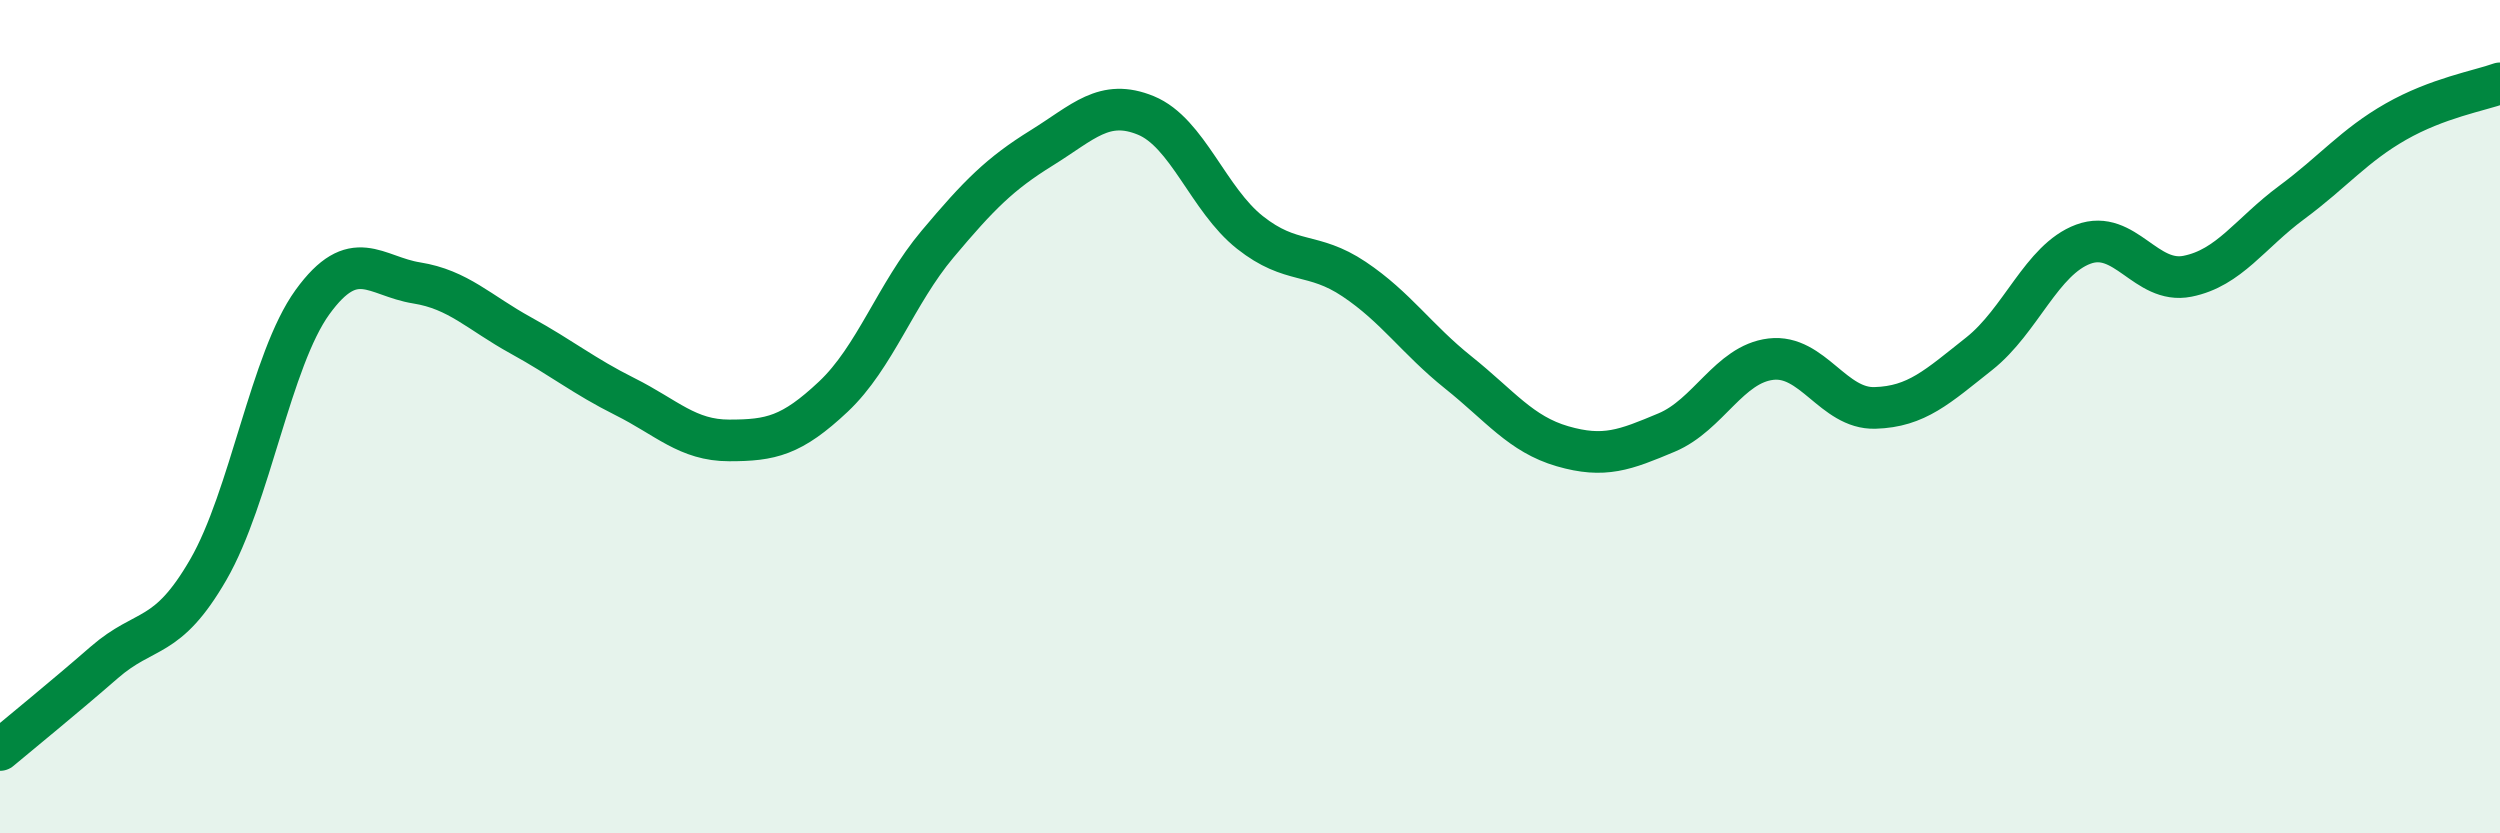 
    <svg width="60" height="20" viewBox="0 0 60 20" xmlns="http://www.w3.org/2000/svg">
      <path
        d="M 0,18 C 0.5,17.58 1.5,16.77 2.5,15.9 C 3.5,15.03 4,15.4 5,13.67 C 6,11.94 6.5,8.63 7.5,7.25 C 8.5,5.87 9,6.63 10,6.79 C 11,6.95 11.5,7.5 12.5,8.05 C 13.5,8.6 14,9.02 15,9.52 C 16,10.02 16.5,10.57 17.5,10.57 C 18.5,10.57 19,10.46 20,9.52 C 21,8.58 21.5,7.05 22.5,5.86 C 23.5,4.67 24,4.17 25,3.55 C 26,2.93 26.5,2.36 27.5,2.77 C 28.5,3.18 29,4.79 30,5.58 C 31,6.37 31.5,6.03 32.5,6.7 C 33.5,7.37 34,8.14 35,8.94 C 36,9.74 36.5,10.42 37.5,10.71 C 38.5,11 39,10.8 40,10.38 C 41,9.96 41.5,8.74 42.5,8.62 C 43.5,8.5 44,9.82 45,9.79 C 46,9.76 46.5,9.28 47.5,8.49 C 48.5,7.7 49,6.23 50,5.86 C 51,5.49 51.5,6.83 52.5,6.63 C 53.5,6.43 54,5.6 55,4.86 C 56,4.12 56.5,3.49 57.5,2.92 C 58.5,2.35 59.5,2.18 60,2L60 20L0 20Z"
        fill="#008740"
        opacity="0.1"
        stroke-linecap="round"
        stroke-linejoin="round"
      />
      <path
        d="M 0,18 C 0.5,17.58 1.5,16.77 2.5,15.9 C 3.5,15.03 4,15.4 5,13.67 C 6,11.94 6.5,8.63 7.5,7.25 C 8.5,5.87 9,6.63 10,6.79 C 11,6.95 11.5,7.5 12.5,8.05 C 13.5,8.6 14,9.02 15,9.52 C 16,10.02 16.5,10.57 17.5,10.57 C 18.5,10.57 19,10.46 20,9.52 C 21,8.58 21.5,7.05 22.5,5.86 C 23.5,4.67 24,4.17 25,3.55 C 26,2.93 26.5,2.36 27.5,2.77 C 28.5,3.18 29,4.79 30,5.58 C 31,6.37 31.5,6.03 32.5,6.7 C 33.5,7.37 34,8.14 35,8.94 C 36,9.74 36.5,10.42 37.5,10.71 C 38.5,11 39,10.8 40,10.38 C 41,9.96 41.5,8.74 42.5,8.62 C 43.5,8.5 44,9.82 45,9.79 C 46,9.76 46.5,9.28 47.5,8.49 C 48.5,7.7 49,6.23 50,5.86 C 51,5.49 51.5,6.83 52.5,6.63 C 53.5,6.43 54,5.6 55,4.86 C 56,4.12 56.5,3.49 57.5,2.92 C 58.5,2.35 59.5,2.18 60,2"
        stroke="#008740"
        stroke-width="1"
        fill="none"
        stroke-linecap="round"
        stroke-linejoin="round"
      />
    </svg>
  